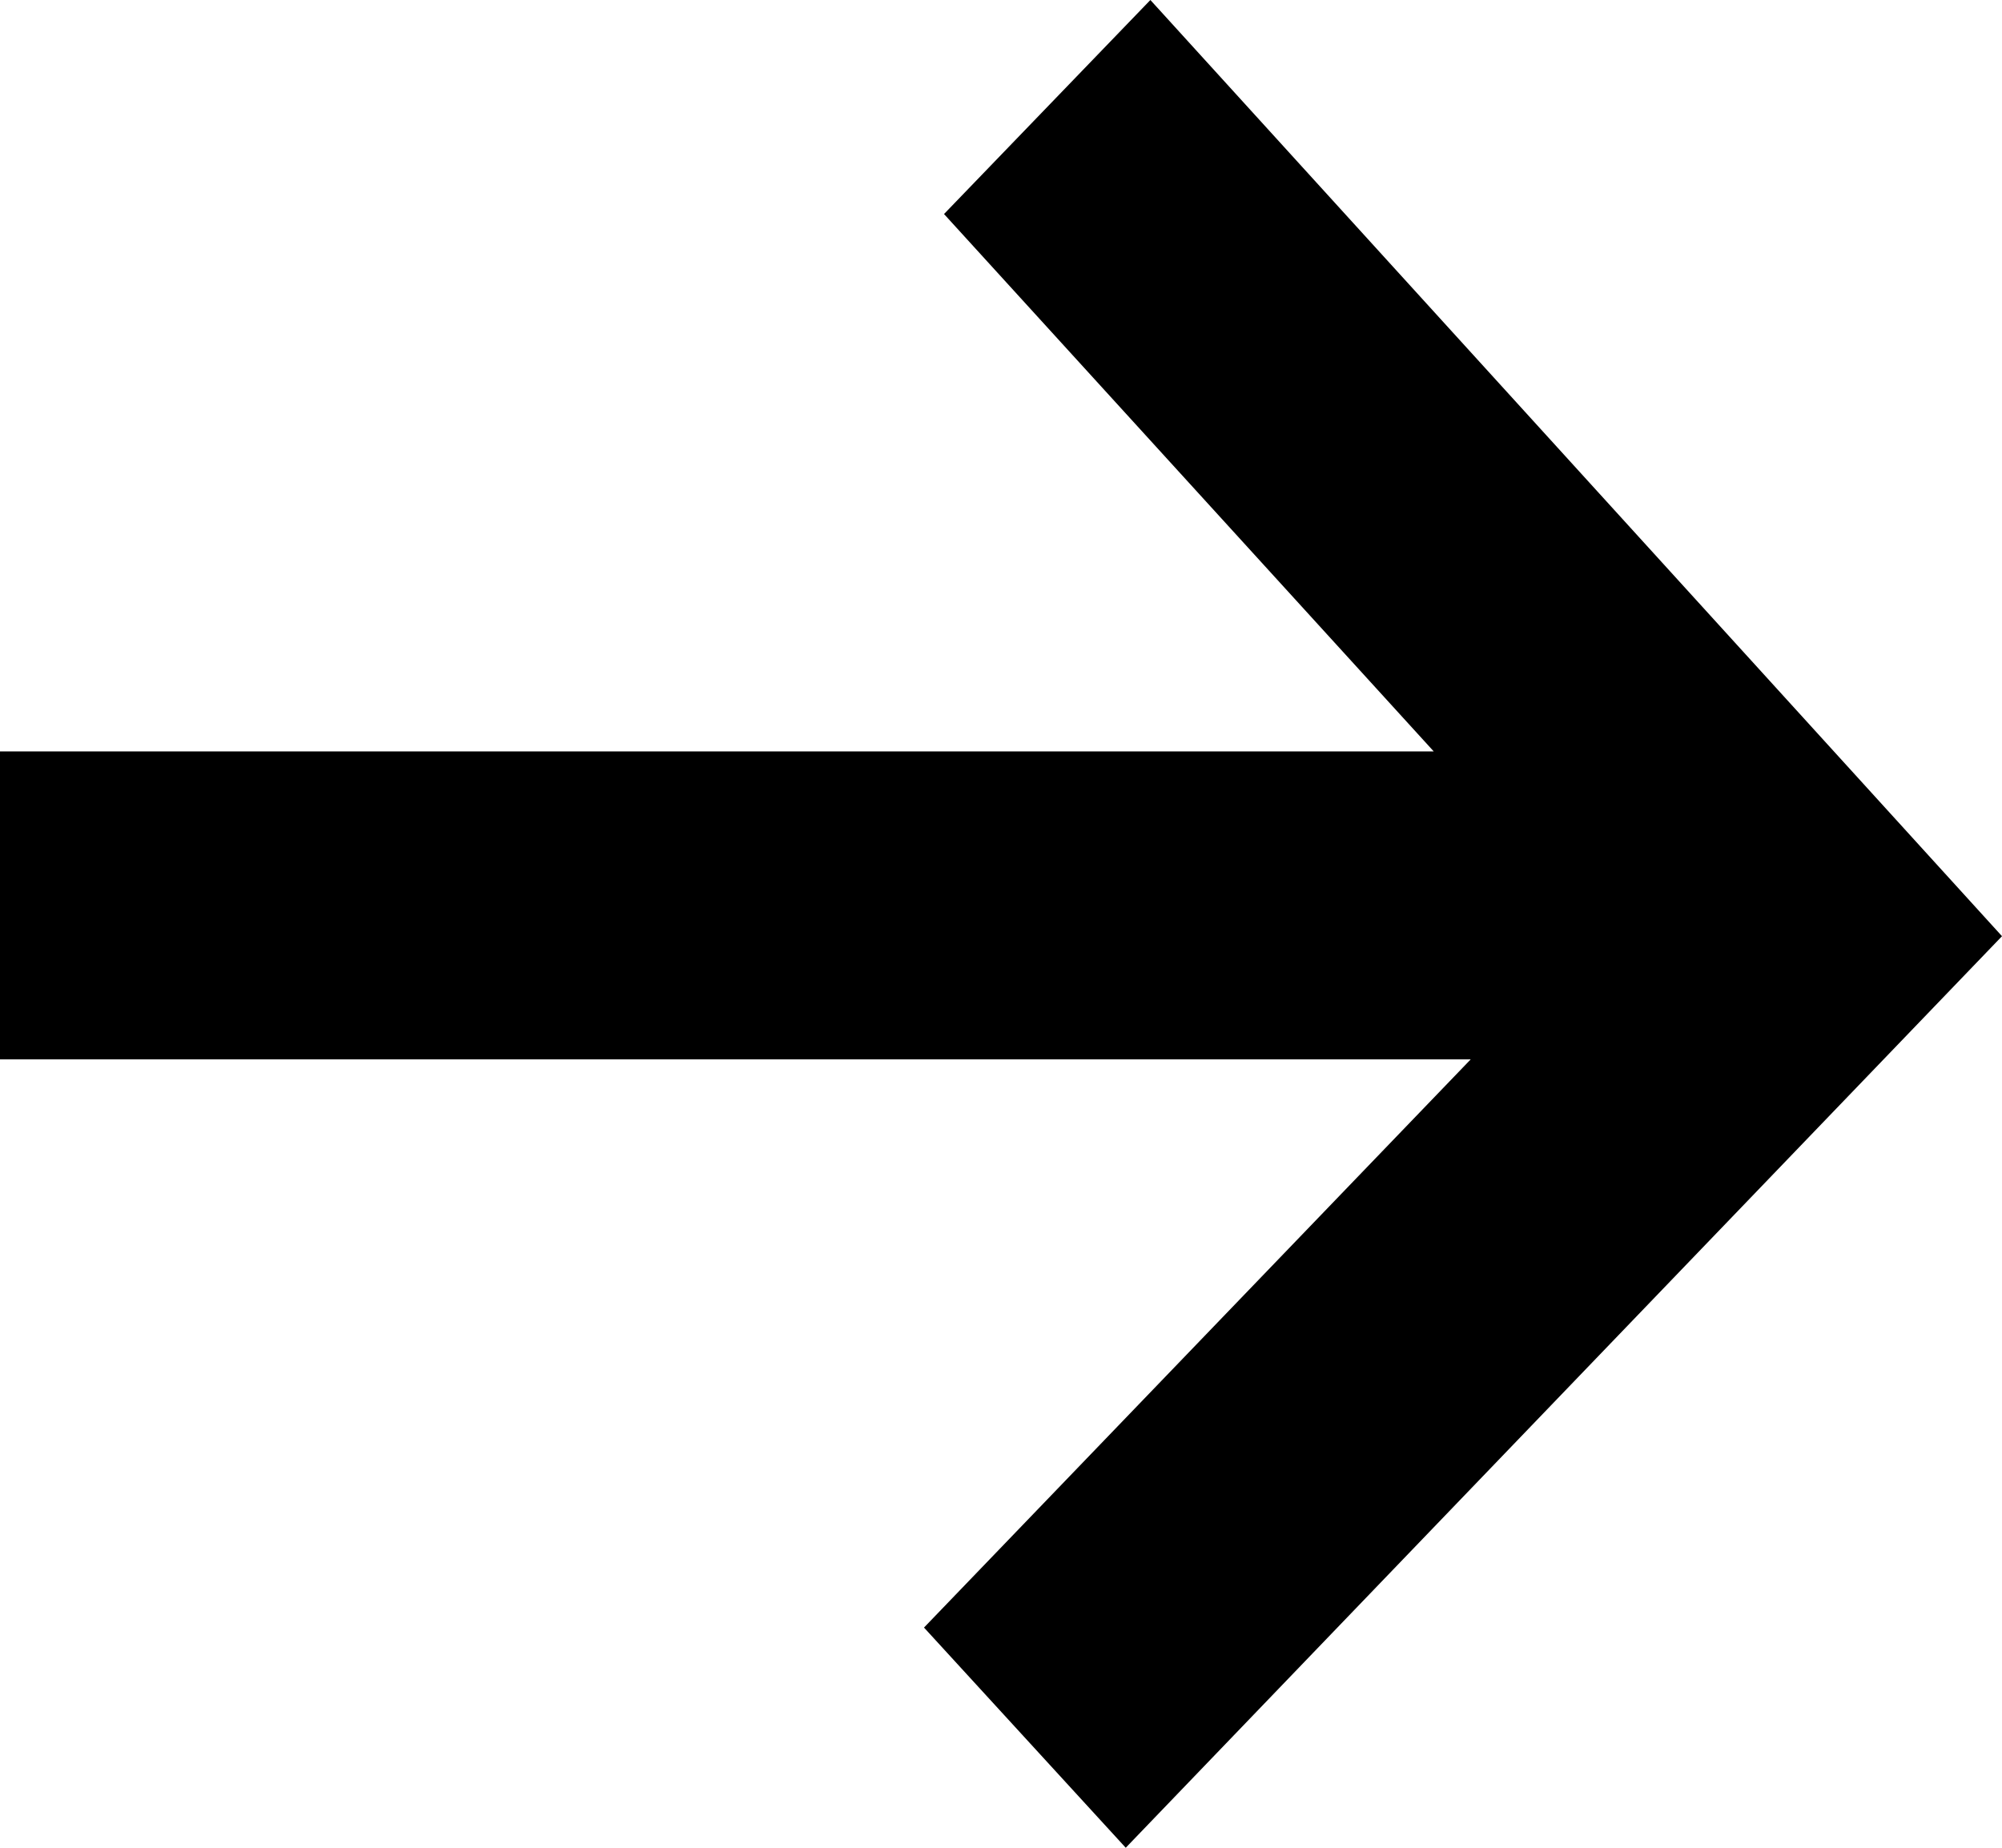 <svg width="13" height="12" viewBox="0 0 13 12" fill="none" xmlns="http://www.w3.org/2000/svg">
<path id="Vector" d="M7.47 0L13 6.08L7.31 12L6 10.57L9.55 6.88H0V4.88H9.31L6.13 1.39L7.47 0Z" fill="black"/>
</svg>

